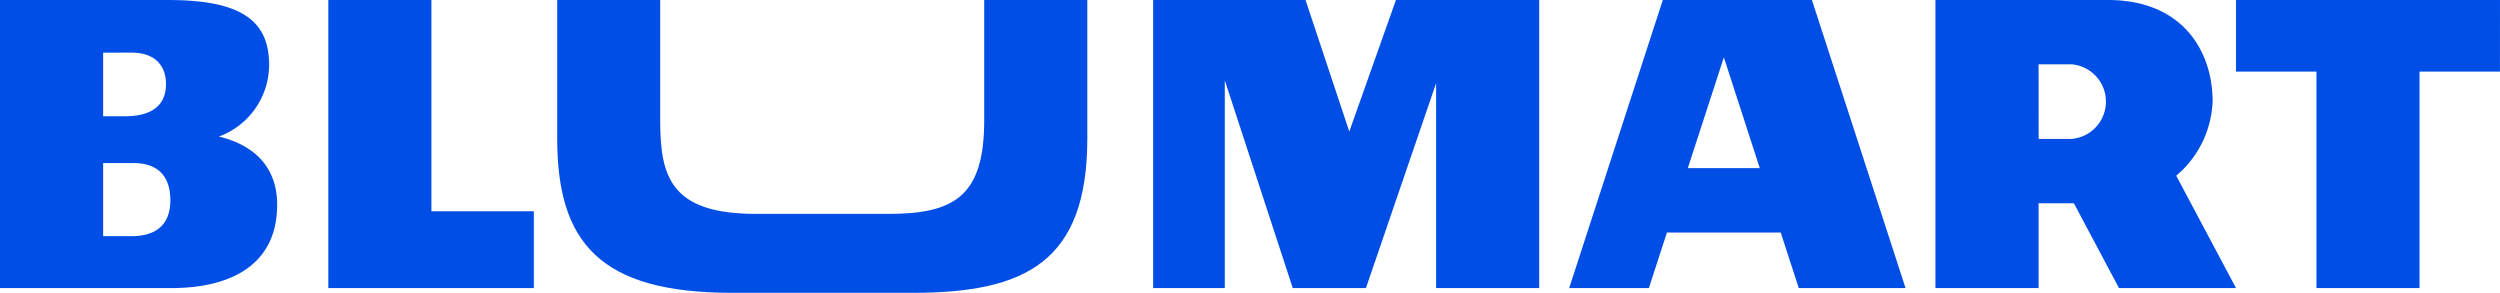 <svg xmlns="http://www.w3.org/2000/svg" width="221.608" height="26" viewBox="0 0 221.608 26"><g><path d="M73.48,365.676a6.793,6.793,0,0,0,4.451-6.338c0-3.889-2.4-5.765-8.945-5.765H54.075v25.535H69.243c5.315,0,9.4-2.073,9.4-7.389,0-3.283-1.968-5.269-5.163-6.043m-7.735-7.439c2.009,0,3.044,1.1,3.044,2.785,0,1.815-1.165,2.92-3.888,2.855H63.218v-5.639Zm0,16.268H63.218v-6.481h2.658c2.266,0,3.3,1.233,3.3,3.306,0,1.947-1.038,3.175-3.436,3.175" transform="translate(-54.075 -353.572)" fill="#004ee6"/><path d="M86.447,353.573H77.309v25.536H95.523V372.3H86.447Z" transform="translate(-48.205 -353.573)" fill="#004ee6"/><path d="M173.418,353.573l-8.3,25.536h7.064l1.6-4.925H183.87l1.6,4.925h9.465l-8.3-25.536Zm2.217,14.9,3.194-9.818,3.185,9.818Z" transform="translate(-26.021 -353.572)" fill="#004ee6"/><path d="M235.706,353.573h-23.4v6.349h7.131V379.11h9.137l0-19.189h7.129Z" transform="translate(-14.099 -353.573)" fill="#004ee6"/><path d="M131.357,364.232c0,6.742-2.658,8.3-8.492,8.3h-11.73c-7.585,0-8.5-3.306-8.5-8.3V353.573H93.506v12.278c0,9.2,3.757,13.678,15.491,13.678h16.009c9.98,0,15.49-2.723,15.49-13.678V353.573h-9.139Z" transform="translate(-44.113 -353.572)" fill="#004ee6"/><path d="M215.607,362.582c0-4.538-2.719-9.009-9.27-9.009h-15.3v25.536h9.143v-7.521h3.127l4,7.521H217.68l-5.3-9.961a9.065,9.065,0,0,0,3.224-6.566m-15.425-3.309H203.1a3.318,3.318,0,0,1,0,6.614h-2.916Z" transform="translate(-19.472 -353.572)" fill="#004ee6"/><path d="M157.2,353.573l-4.135,11.663-3.881-11.663H135.675V379.11h6.353V360.694l6.026,18.416h6.485l6.221-18.164V379.11H169.9V353.573Z" transform="translate(-33.459 -353.573)" fill="#004ee6"/></g></svg>